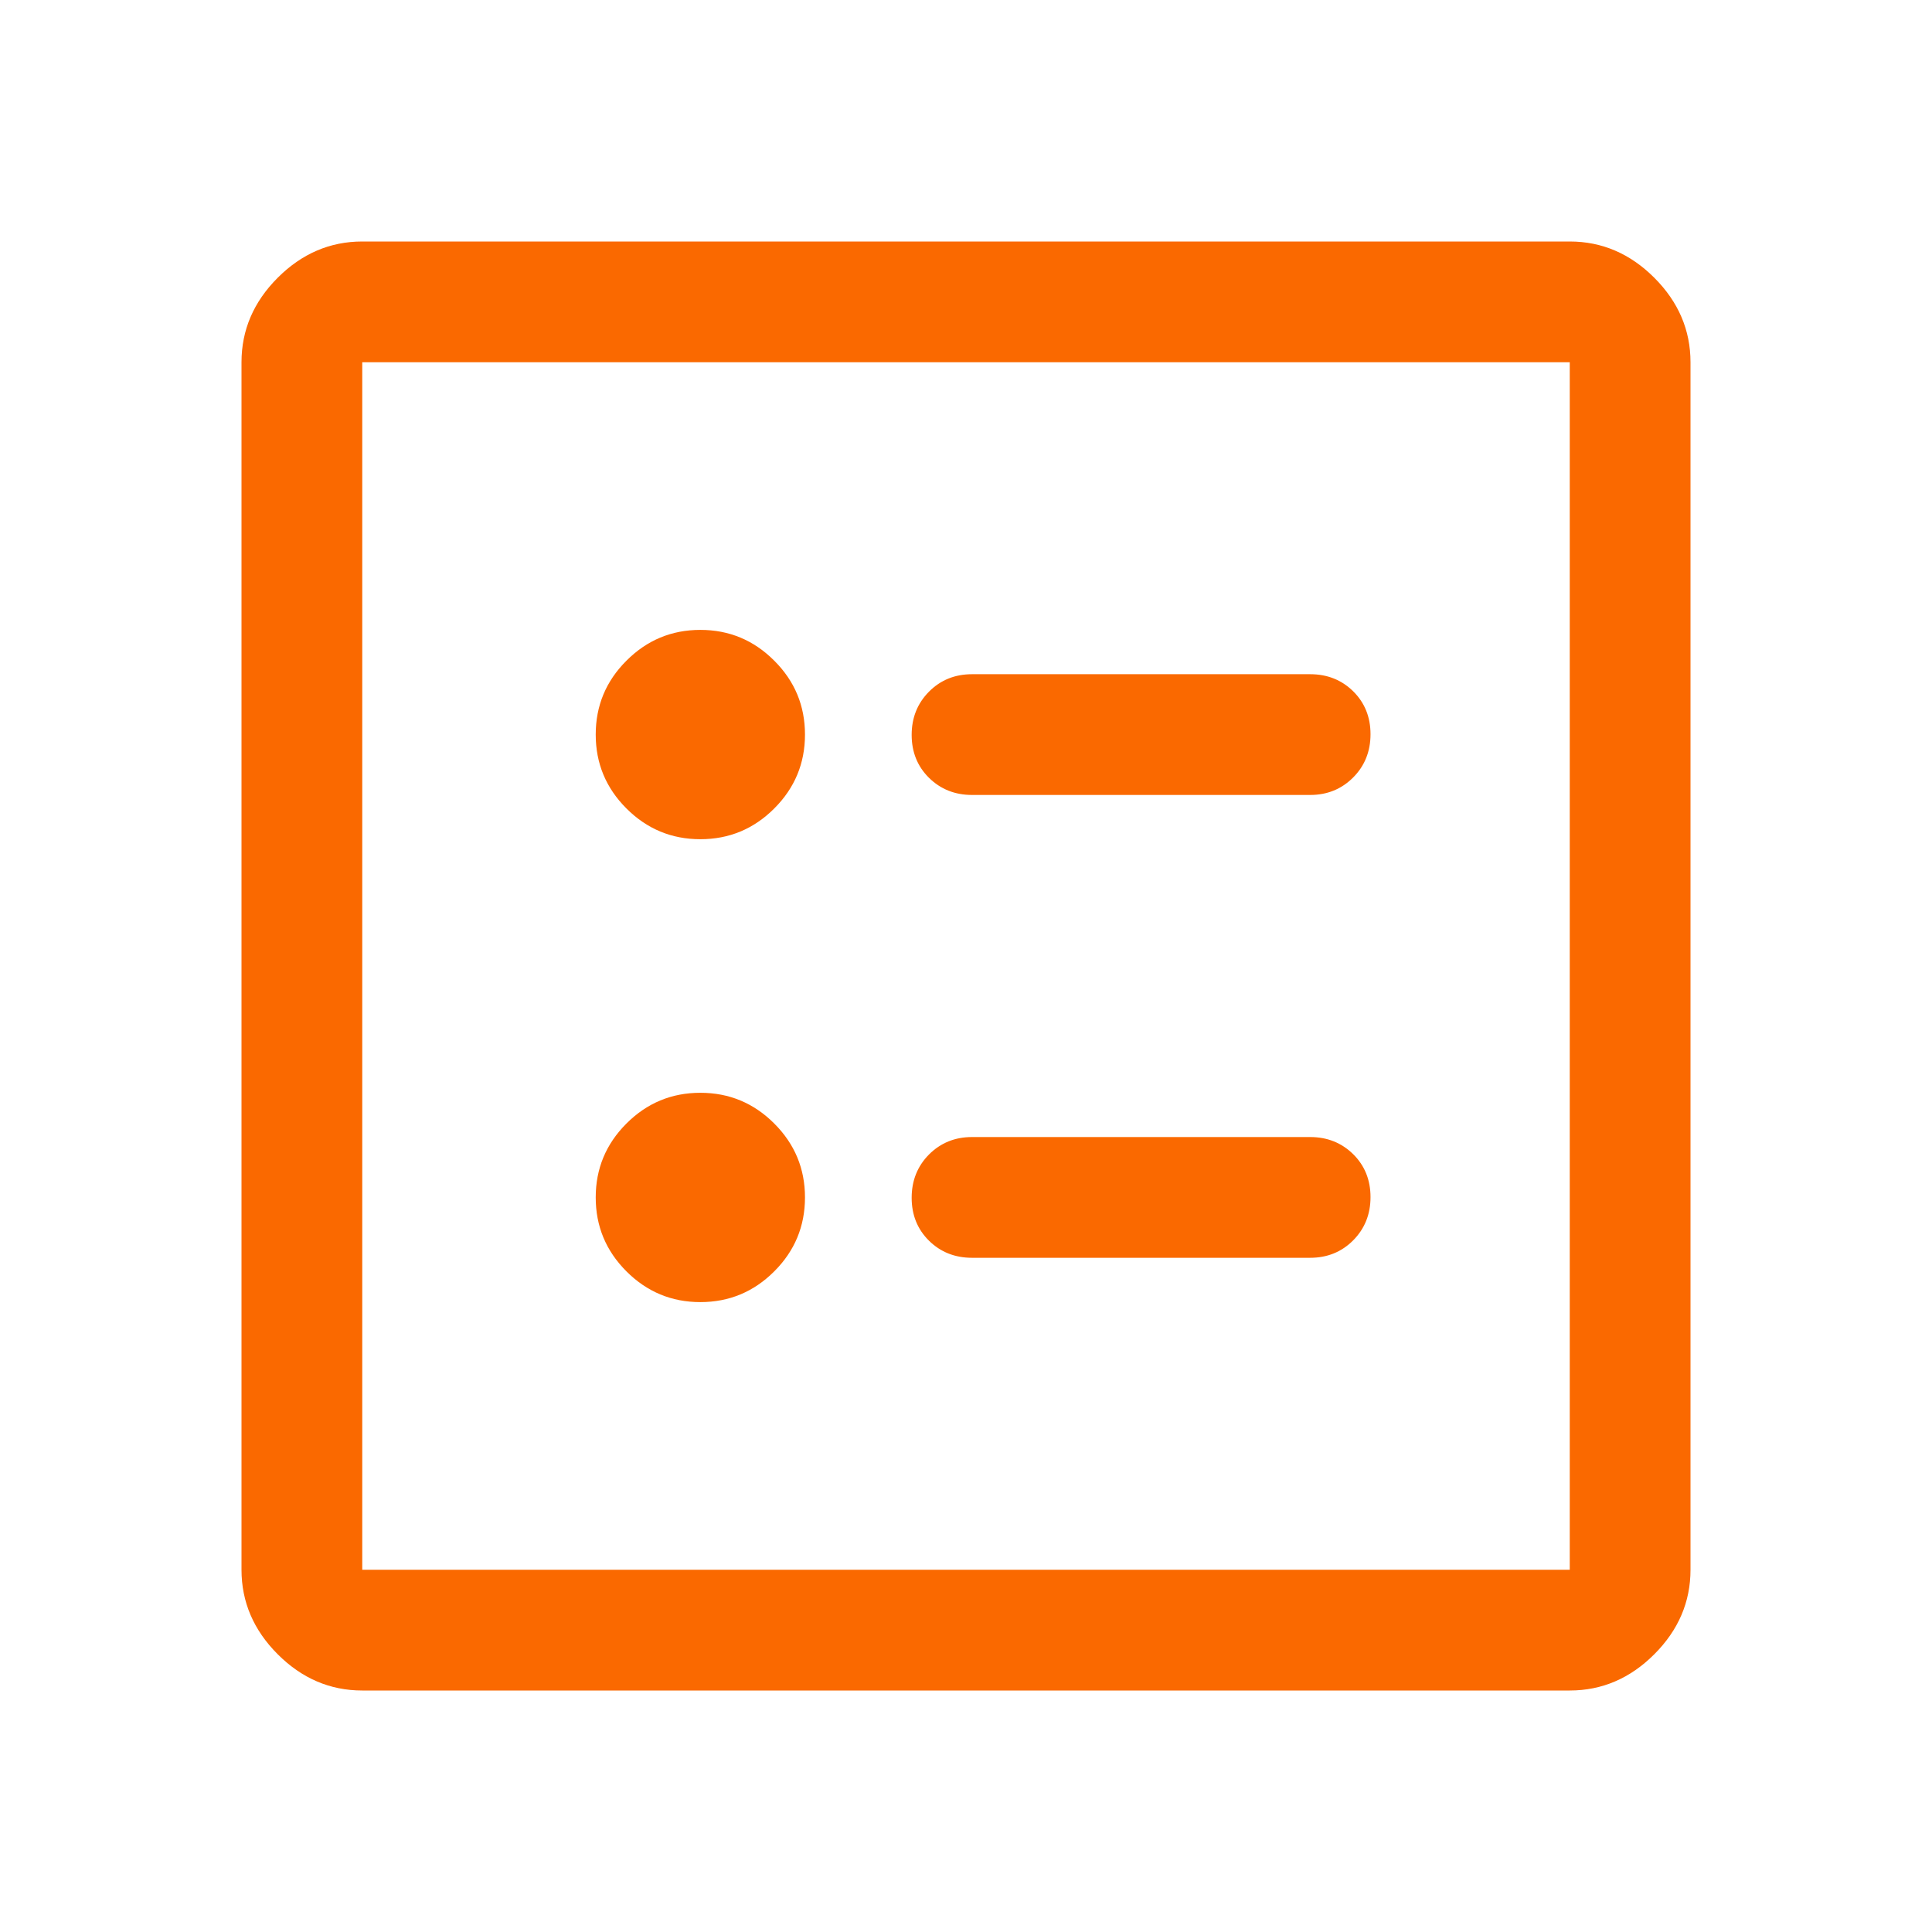<svg width="32" height="32" viewBox="0 0 32 32" fill="none" xmlns="http://www.w3.org/2000/svg">
<g id="ballot_FILL0_wght400_GRAD0_opsz48">
<path id="Vector" d="M21.7 13.167C21.983 13.167 22.221 13.07 22.413 12.877C22.604 12.685 22.7 12.446 22.7 12.161C22.7 11.876 22.604 11.639 22.413 11.45C22.221 11.261 21.983 11.167 21.7 11.167H16.1C15.817 11.167 15.579 11.263 15.387 11.456C15.196 11.649 15.1 11.887 15.1 12.172C15.1 12.457 15.196 12.694 15.387 12.883C15.579 13.072 15.817 13.167 16.1 13.167H21.7ZM21.7 20.833C21.983 20.833 22.221 20.737 22.413 20.544C22.604 20.351 22.7 20.113 22.7 19.828C22.7 19.543 22.604 19.306 22.413 19.117C22.221 18.928 21.983 18.833 21.7 18.833H16.1C15.817 18.833 15.579 18.93 15.387 19.122C15.196 19.315 15.1 19.554 15.1 19.839C15.1 20.124 15.196 20.361 15.387 20.55C15.579 20.739 15.817 20.833 16.1 20.833H21.7ZM11.6 13.9C12.077 13.9 12.485 13.73 12.824 13.391C13.164 13.051 13.333 12.643 13.333 12.167C13.333 11.69 13.164 11.282 12.824 10.943C12.485 10.603 12.077 10.433 11.6 10.433C11.123 10.433 10.715 10.603 10.376 10.943C10.036 11.282 9.867 11.69 9.867 12.167C9.867 12.643 10.036 13.051 10.376 13.391C10.715 13.73 11.123 13.9 11.6 13.9ZM11.6 21.567C12.077 21.567 12.485 21.397 12.824 21.058C13.164 20.718 13.333 20.31 13.333 19.833C13.333 19.357 13.164 18.949 12.824 18.609C12.485 18.27 12.077 18.1 11.6 18.1C11.123 18.1 10.715 18.27 10.376 18.609C10.036 18.949 9.867 19.357 9.867 19.833C9.867 20.31 10.036 20.718 10.376 21.058C10.715 21.397 11.123 21.567 11.6 21.567ZM6 28C5.467 28 5 27.8 4.6 27.4C4.2 27 4 26.533 4 26V6C4 5.467 4.2 5 4.6 4.6C5 4.2 5.467 4 6 4H26C26.533 4 27 4.2 27.4 4.6C27.8 5 28 5.467 28 6V26C28 26.533 27.8 27 27.4 27.4C27 27.8 26.533 28 26 28H6ZM6 26H26V6H6V26Z" fill="#FA6900"/>
</g>
</svg>
